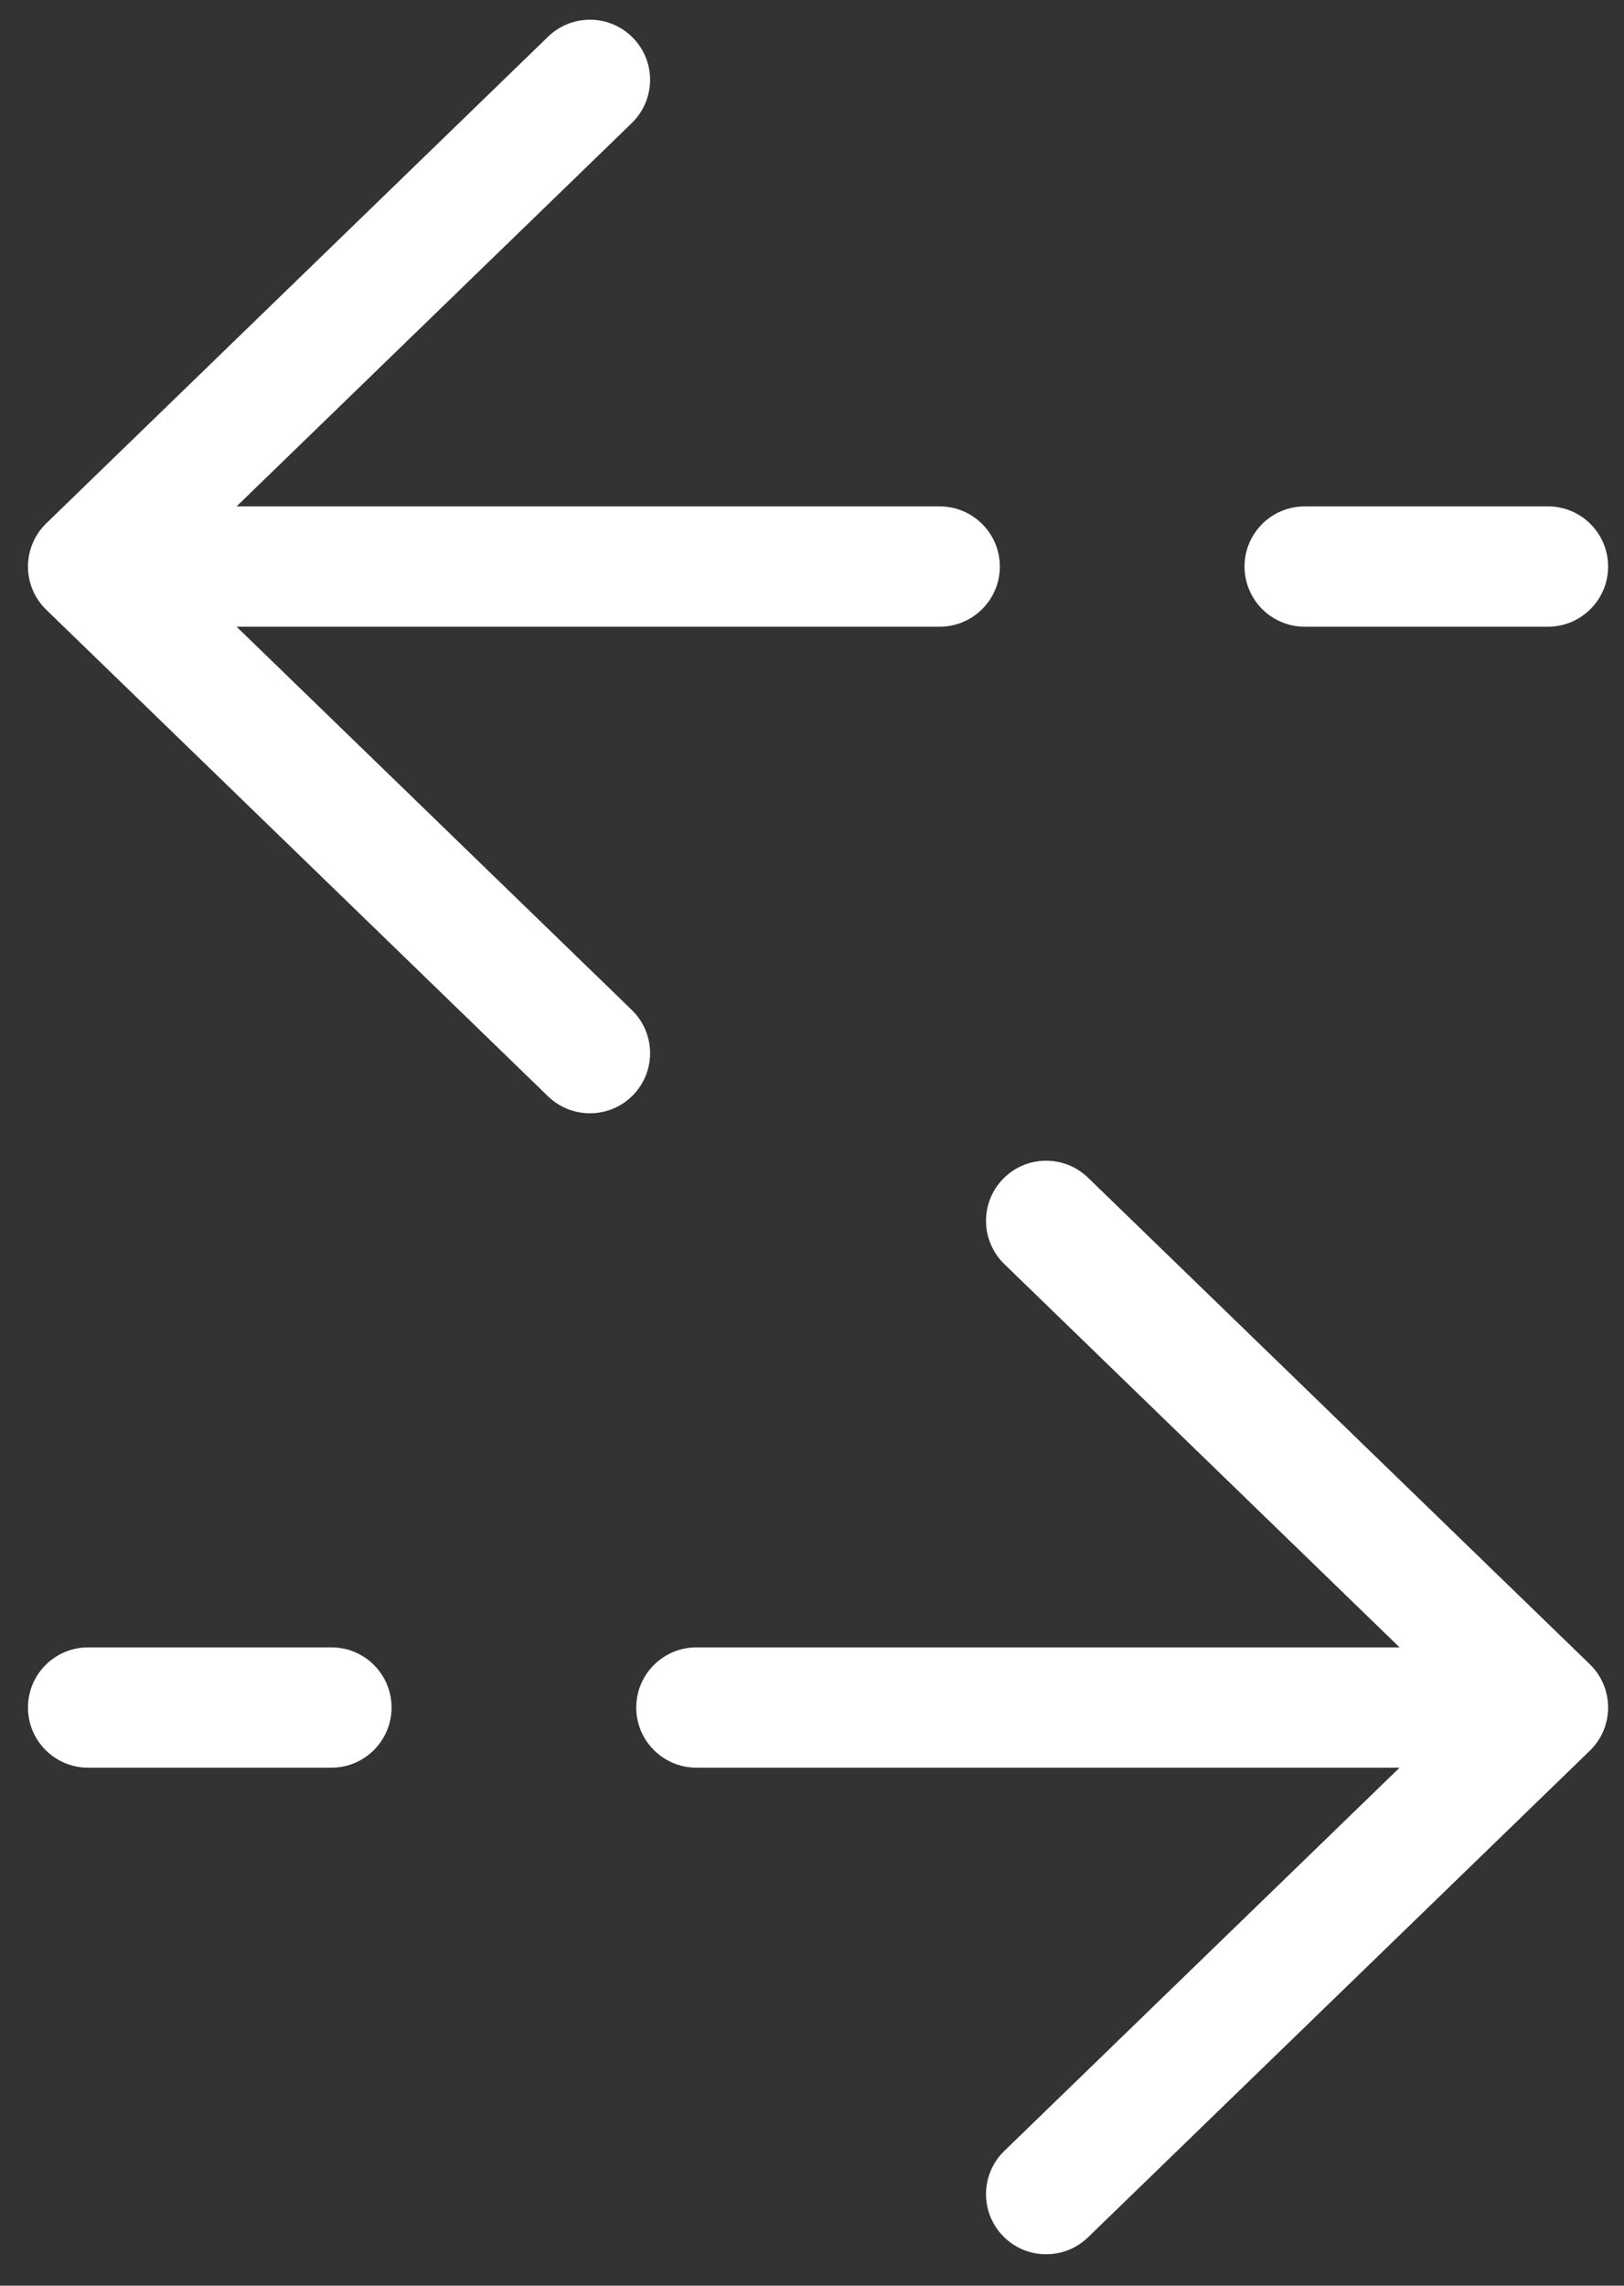 <svg width="27" height="38" viewBox="0 0 27 38" fill="none" xmlns="http://www.w3.org/2000/svg">
<rect x="0" y="0" width="27" height="38" fill="#333333" stroke="none"/>
<path d="M16.675 19.601C17.059 19.204 17.692 19.195 18.089 19.579L26.433 27.67C26.627 27.858 26.736 28.117 26.736 28.388C26.736 28.658 26.627 28.917 26.433 29.105L18.089 37.196C17.692 37.58 17.059 37.57 16.675 37.174C16.291 36.777 16.301 36.144 16.697 35.76L23.269 29.388H11.578C11.026 29.388 10.578 28.94 10.578 28.388C10.578 27.835 11.026 27.388 11.578 27.388H23.269L16.697 21.015C16.301 20.63 16.291 19.997 16.675 19.601ZM5.51 27.388C6.062 27.388 6.51 27.835 6.51 28.388C6.509 28.94 6.062 29.388 5.51 29.388H1.465C0.913 29.388 0.465 28.94 0.465 28.388C0.465 27.835 0.913 27.388 1.465 27.388H5.51ZM9.112 0.61C9.509 0.226 10.142 0.235 10.526 0.632C10.911 1.028 10.9 1.661 10.504 2.046L3.933 8.419H15.623C16.175 8.419 16.623 8.867 16.623 9.419C16.623 9.971 16.175 10.419 15.623 10.419H3.933L10.504 16.791C10.9 17.175 10.911 17.809 10.526 18.205C10.142 18.601 9.509 18.611 9.112 18.227L0.769 10.137C0.574 9.949 0.465 9.689 0.465 9.419C0.465 9.149 0.575 8.889 0.769 8.701L9.112 0.61ZM25.736 8.419C26.289 8.419 26.736 8.867 26.736 9.419C26.736 9.971 26.288 10.419 25.736 10.419H21.691C21.139 10.419 20.692 9.971 20.691 9.419C20.691 8.867 21.139 8.419 21.691 8.419H25.736Z" fill="white"/>
</svg>
